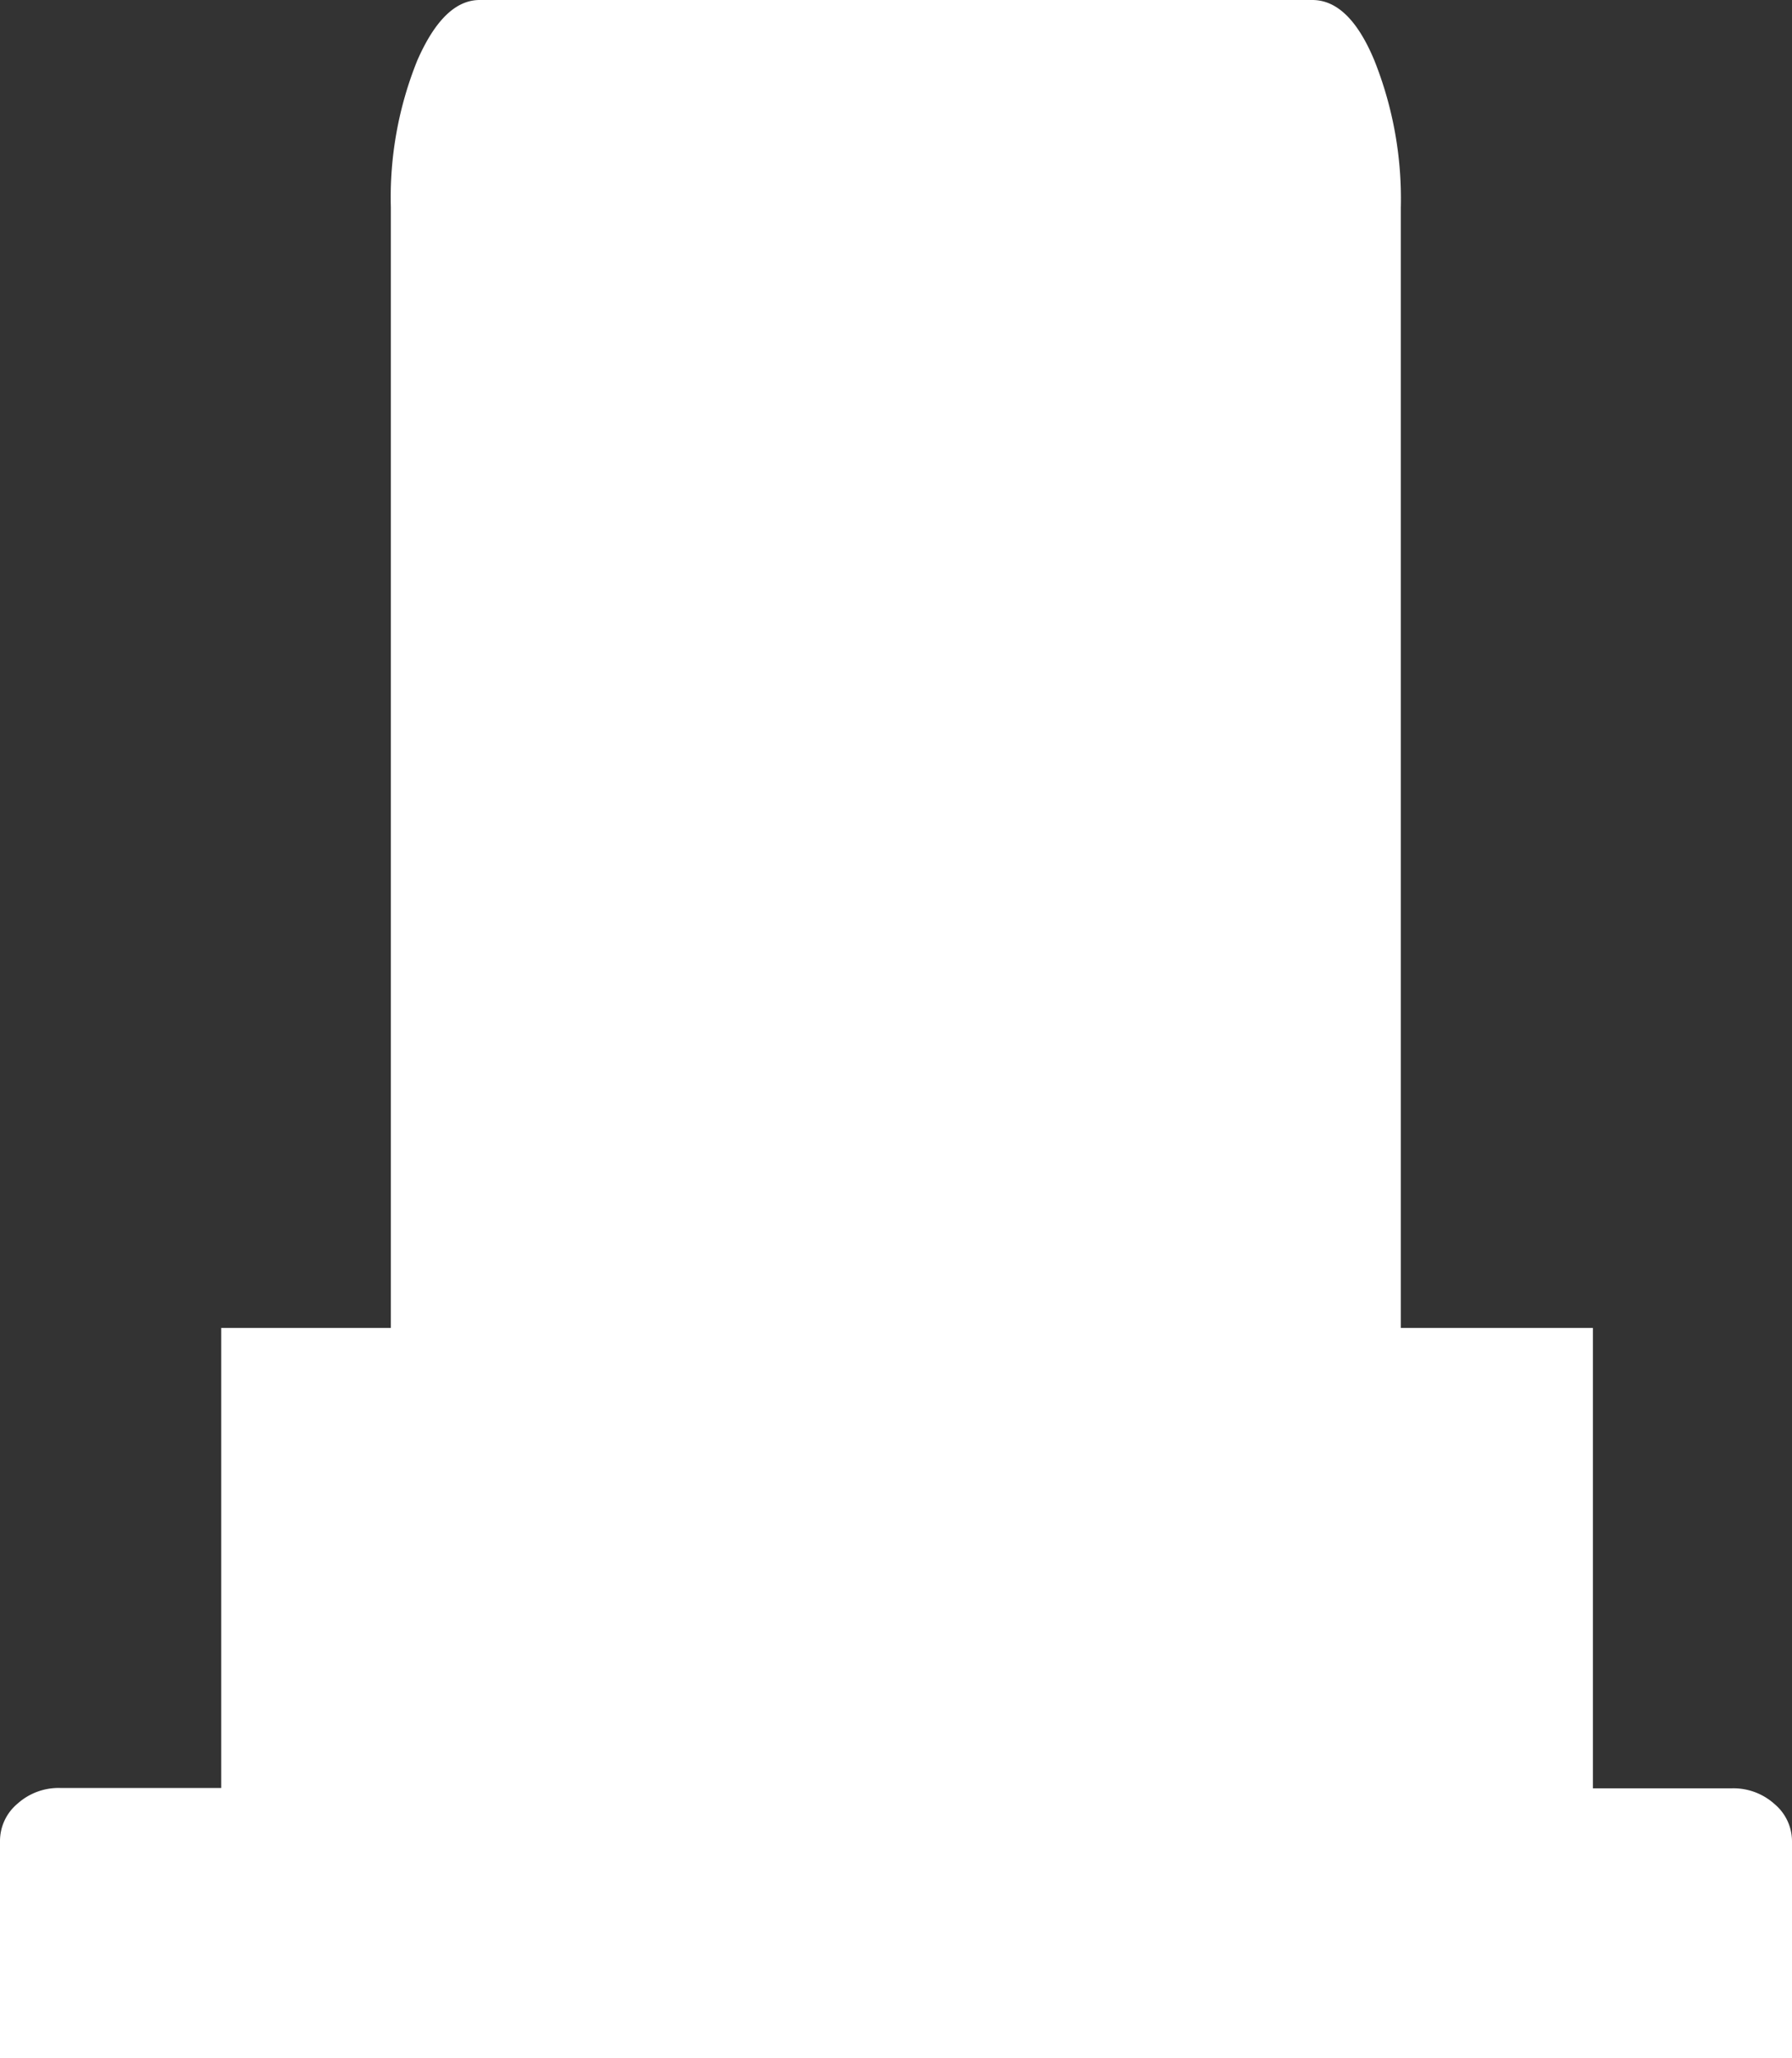 <svg xmlns="http://www.w3.org/2000/svg" viewBox="0 0 53.46 61.38"><rect x="0" y="0" width="53.46" height="61.38" fill="#333333" stroke="none"/><defs><style>.cls-1{fill:#fff;}</style></defs><title>03</title><g id="レイヤー_2" data-name="レイヤー 2"><g id="content05"><path class="cls-1" d="M52.94,53.8a1.83,1.83,0,0,0-1.28-.47H47.52V39.6H41.79V6.19A11.13,11.13,0,0,0,41,1.8Q40.25,0,39.15,0H14.31q-1.07,0-1.86,1.8a10.9,10.9,0,0,0-.79,4.38V39.6H6.6V53.32H1.8a1.83,1.83,0,0,0-1.28.47A1.45,1.45,0,0,0,0,54.9v6.48H53.46V54.9A1.45,1.45,0,0,0,52.94,53.8Z"/></g></g></svg>